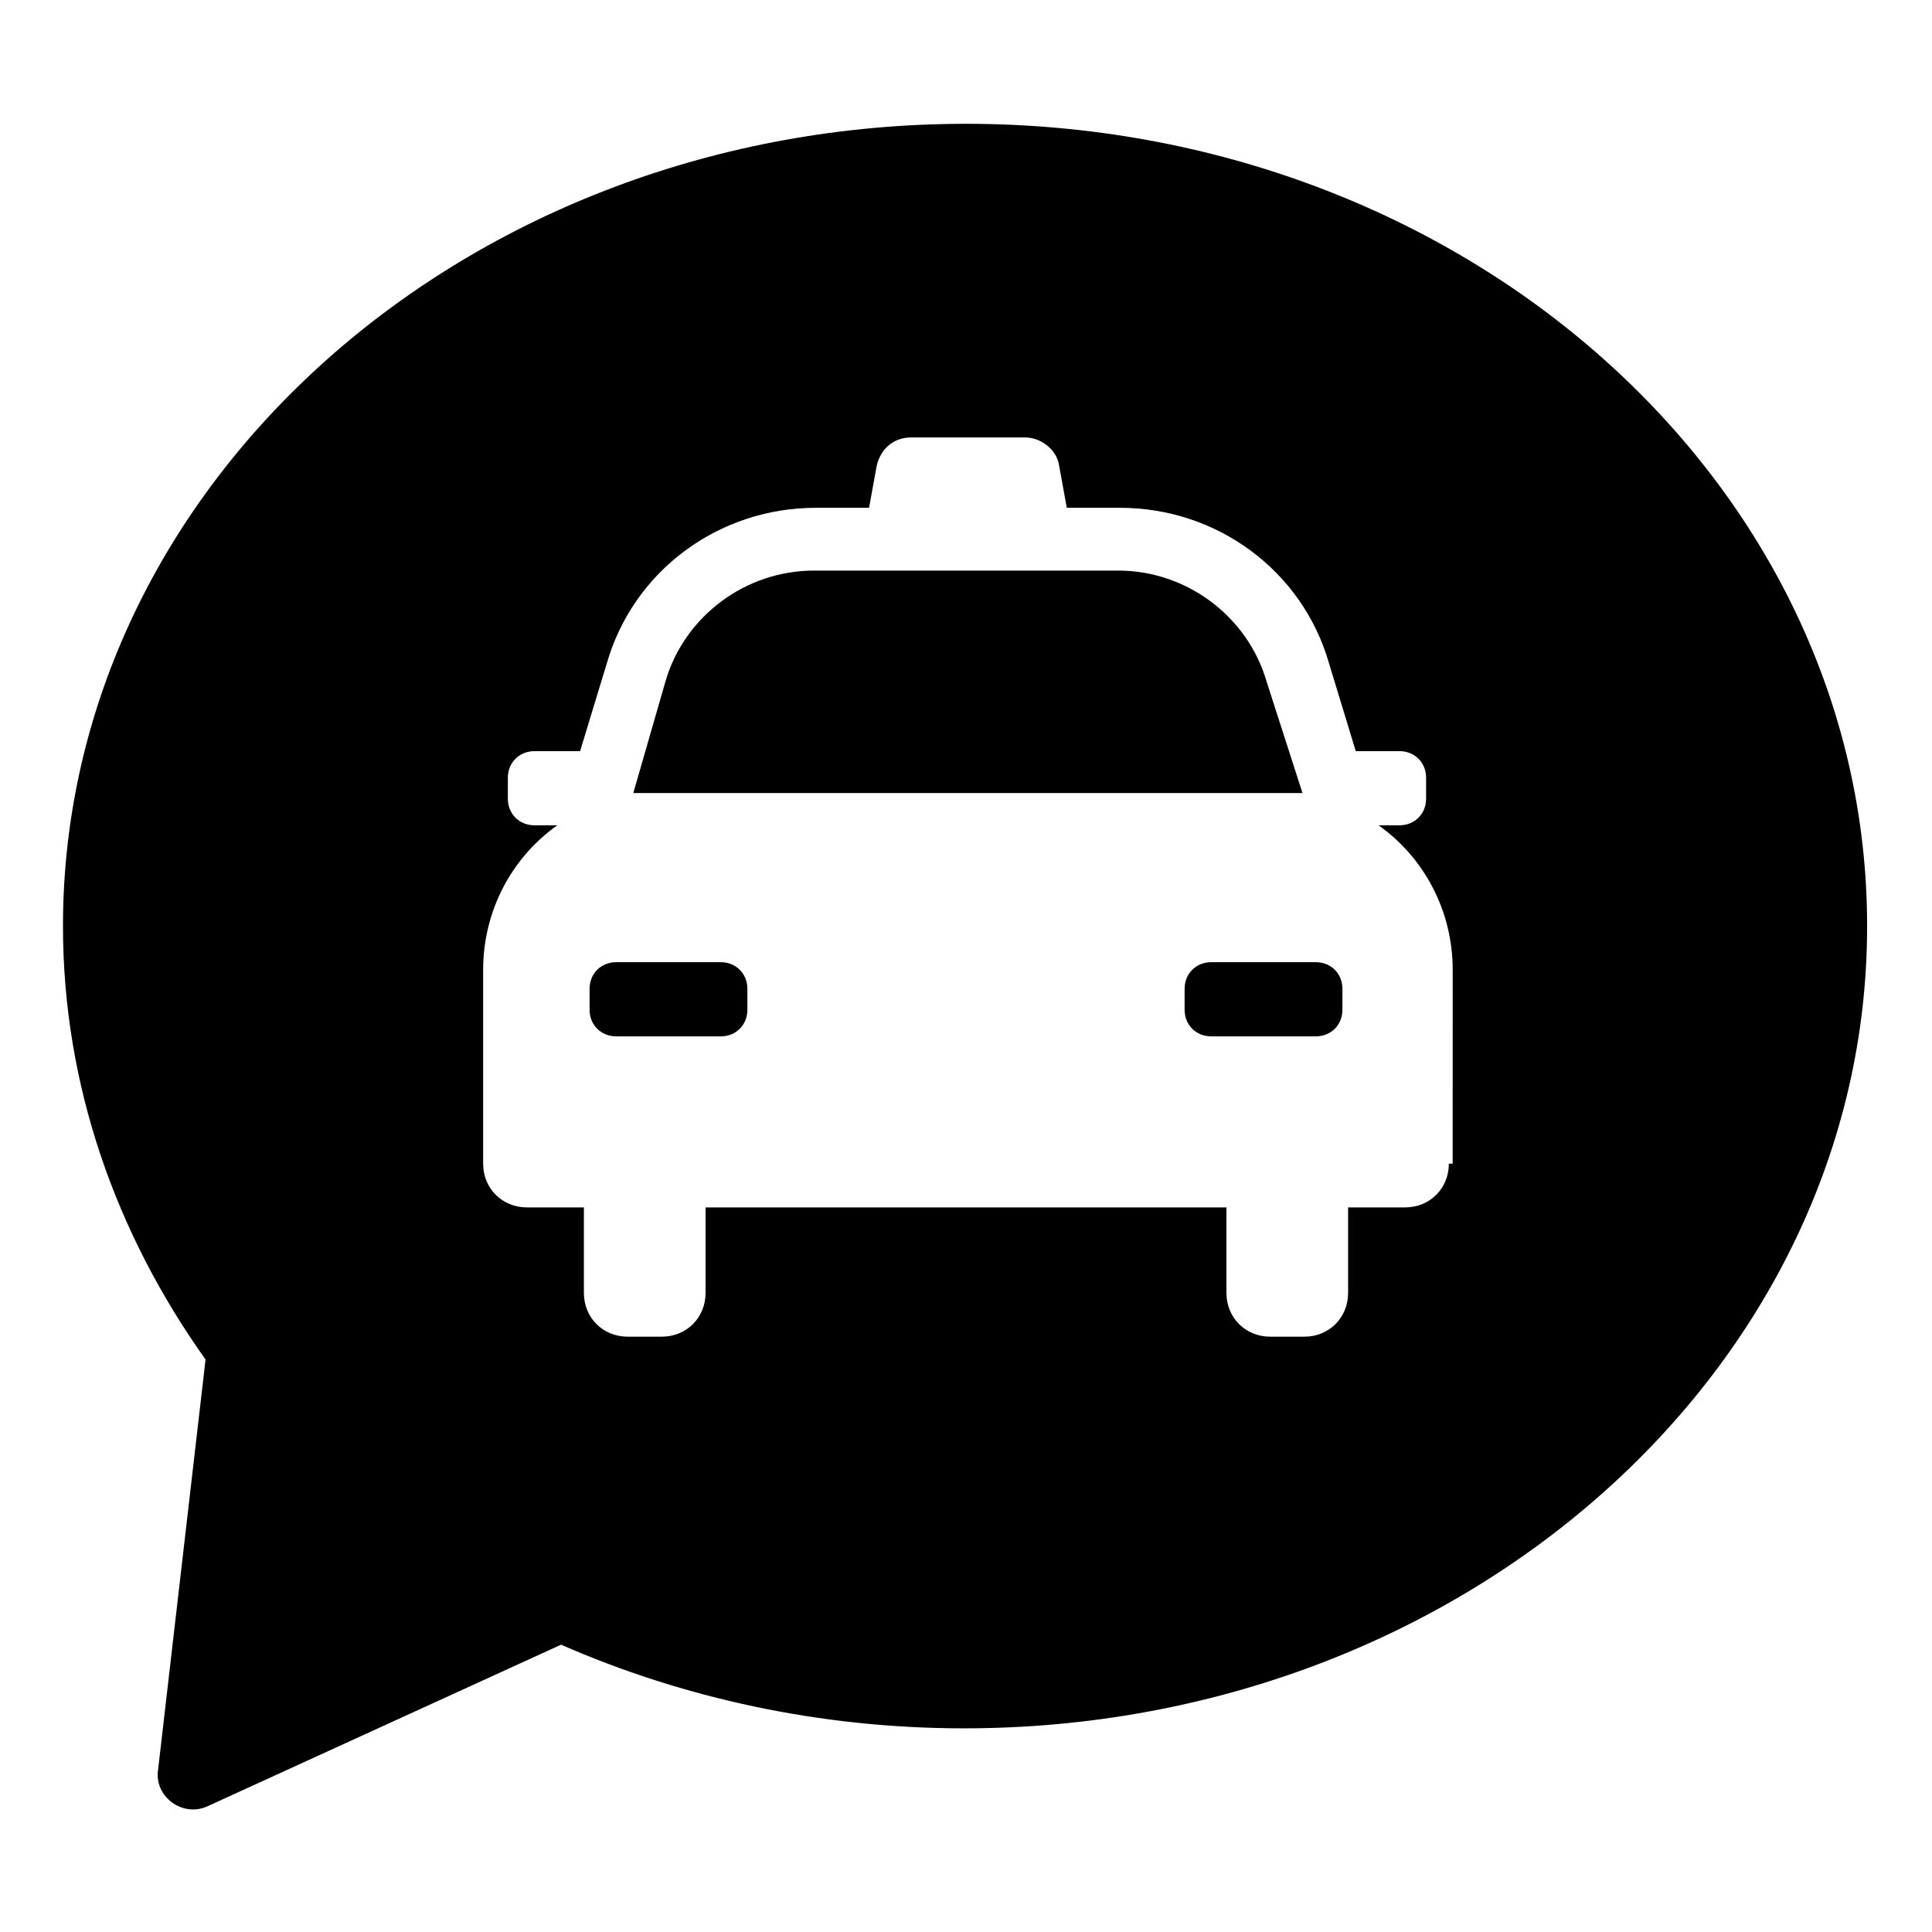 <?xml version="1.0" encoding="UTF-8"?>
<!-- Uploaded to: ICON Repo, www.svgrepo.com, Generator: ICON Repo Mixer Tools -->
<svg fill="#000000" width="800px" height="800px" version="1.1" viewBox="144 144 512 512" xmlns="http://www.w3.org/2000/svg">
 <g>
  <path d="m335.01 398.99h-27.711c-4.031 0-7.055 3.023-7.055 7.055v5.543c0 4.031 3.023 7.055 7.055 7.055h27.711c4.031 0 7.055-3.023 7.055-7.055v-5.543c-0.004-4.031-3.023-7.055-7.055-7.055z"/>
  <path d="m479.6 324.43c-5.039-17.129-21.16-29.223-39.297-29.223l-80.609 0.004c-18.137 0-34.258 12.09-39.297 29.223l-8.566 29.727h177.34z"/>
  <path d="m492.7 398.99h-27.711c-4.031 0-7.055 3.023-7.055 7.055v5.543c0 4.031 3.023 7.055 7.055 7.055h27.711c4.031 0 7.055-3.023 7.055-7.055v-5.543c0-4.031-3.023-7.055-7.055-7.055z"/>
  <path d="m400 176.81c-132 0-239.31 95.219-239.31 212.61 0 42.32 14.105 81.617 37.785 114.87l-12.594 108.82c-1.008 7.055 6.551 12.594 13.098 9.574l93.707-42.824c32.242 14.105 68.52 22.168 106.81 22.168 132 0 239.31-95.219 239.31-212.61s-106.81-212.61-238.8-212.61zm127.96 275.58c0 6.551-5.039 11.586-11.586 11.586h-15.113v22.672c0 6.551-5.039 11.586-11.586 11.586h-9.07c-6.551 0-11.586-5.039-11.586-11.586v-22.672h-138.04v22.672c0 6.551-5.039 11.586-11.586 11.586h-9.07c-6.551 0-11.586-5.039-11.586-11.586v-22.672h-15.113c-6.551 0-11.586-5.039-11.586-11.586v-51.387c0-15.617 7.559-29.727 19.648-38.289h-6.047c-4.031 0-7.055-3.023-7.055-7.055v-5.543c0-4.031 3.023-7.055 7.055-7.055h12.09l7.055-23.176c7.055-24.688 29.727-41.312 55.418-41.312h14.105l2.016-11.082c1.008-4.535 4.535-7.559 9.07-7.559h30.23c4.535 0 8.566 3.527 9.07 7.559l2.016 11.082h14.105c25.695 0 48.367 16.625 55.418 41.312l7.055 23.176h11.586c4.031 0 7.055 3.023 7.055 7.055v5.543c0 4.031-3.023 7.055-7.055 7.055h-5.543c12.09 8.566 19.648 22.672 19.648 38.289l-0.008 51.387z"/>
 </g>
</svg>